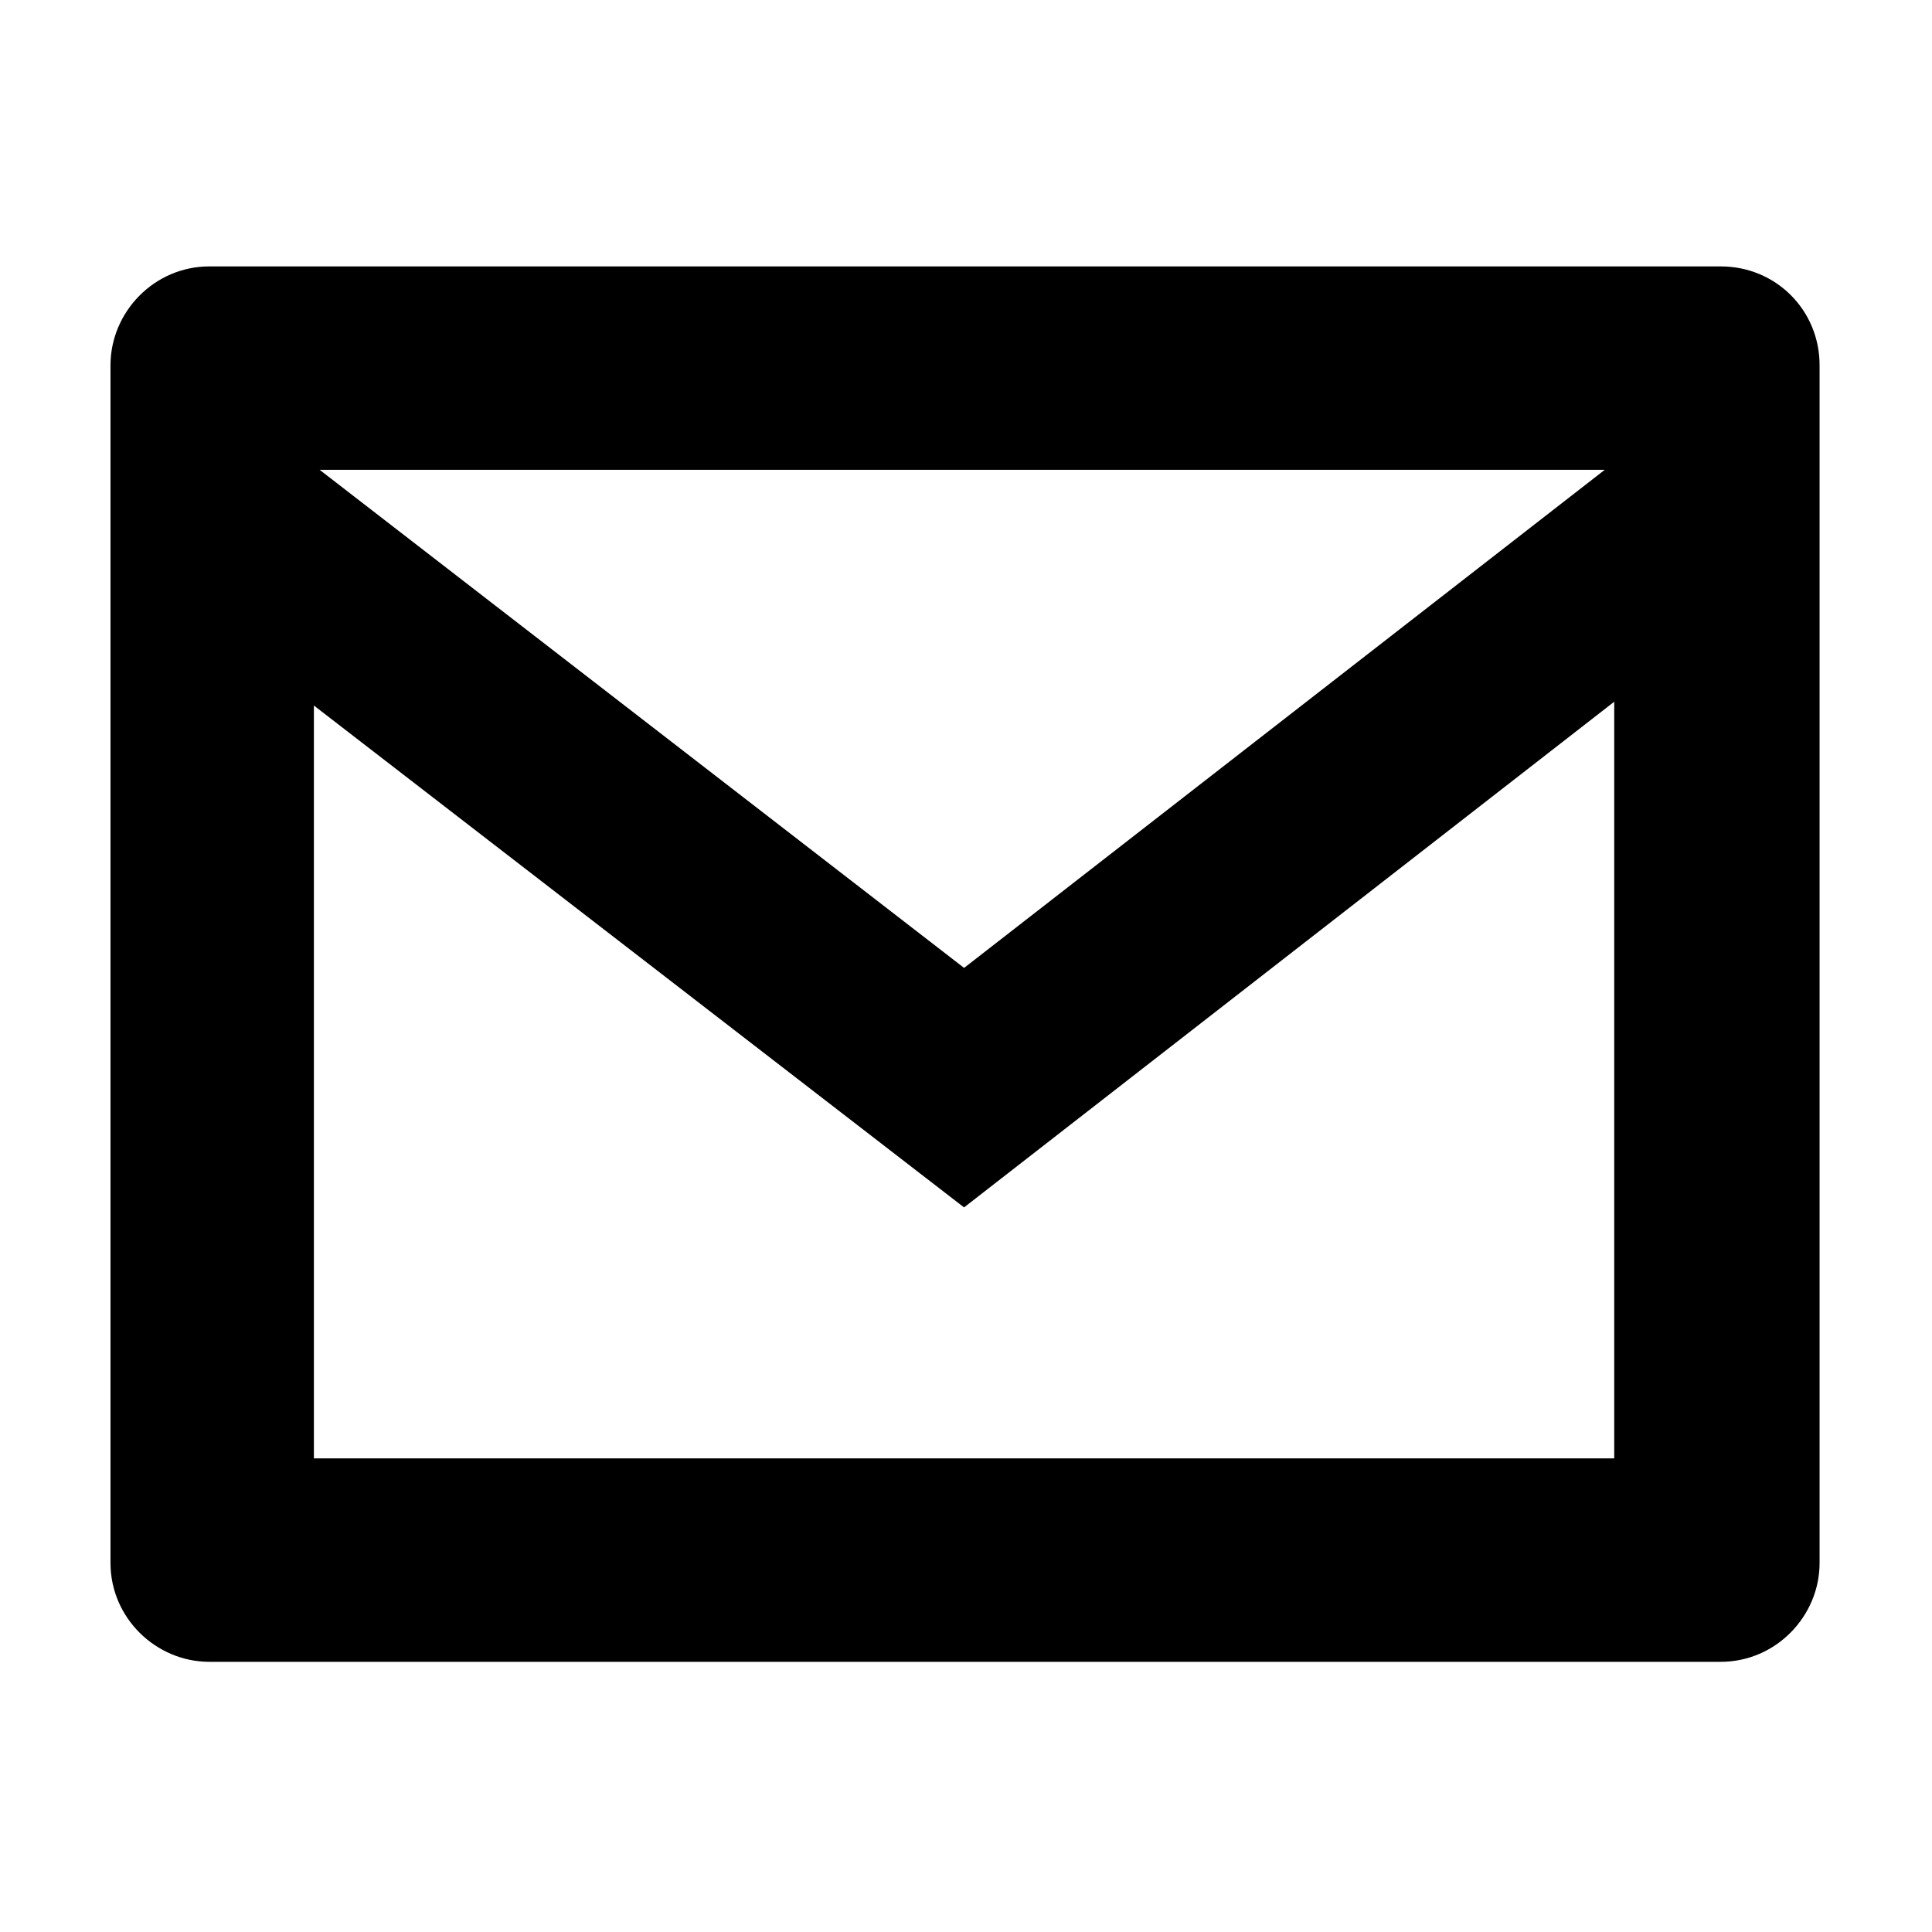 <?xml version="1.0" encoding="UTF-8"?>
<!-- The Best Svg Icon site in the world: iconSvg.co, Visit us! https://iconsvg.co -->
<svg fill="#000000" width="800px" height="800px" version="1.1" viewBox="144 144 512 512" xmlns="http://www.w3.org/2000/svg">
 <path d="m600.01 214.6h-400.53c-14.609 0-26.199 12.09-26.199 26.199v317.4c0 14.609 12.09 26.199 26.199 26.199h400.53c14.609 0 26.199-12.09 26.199-26.199v-317.4c0.004-14.613-11.586-26.199-26.195-26.199zm-30.734 53.906-169.78 132-170.79-132zm-342.09 261.98v-199.51l172.3 133 172.3-134.01v200.52z"/>
</svg>